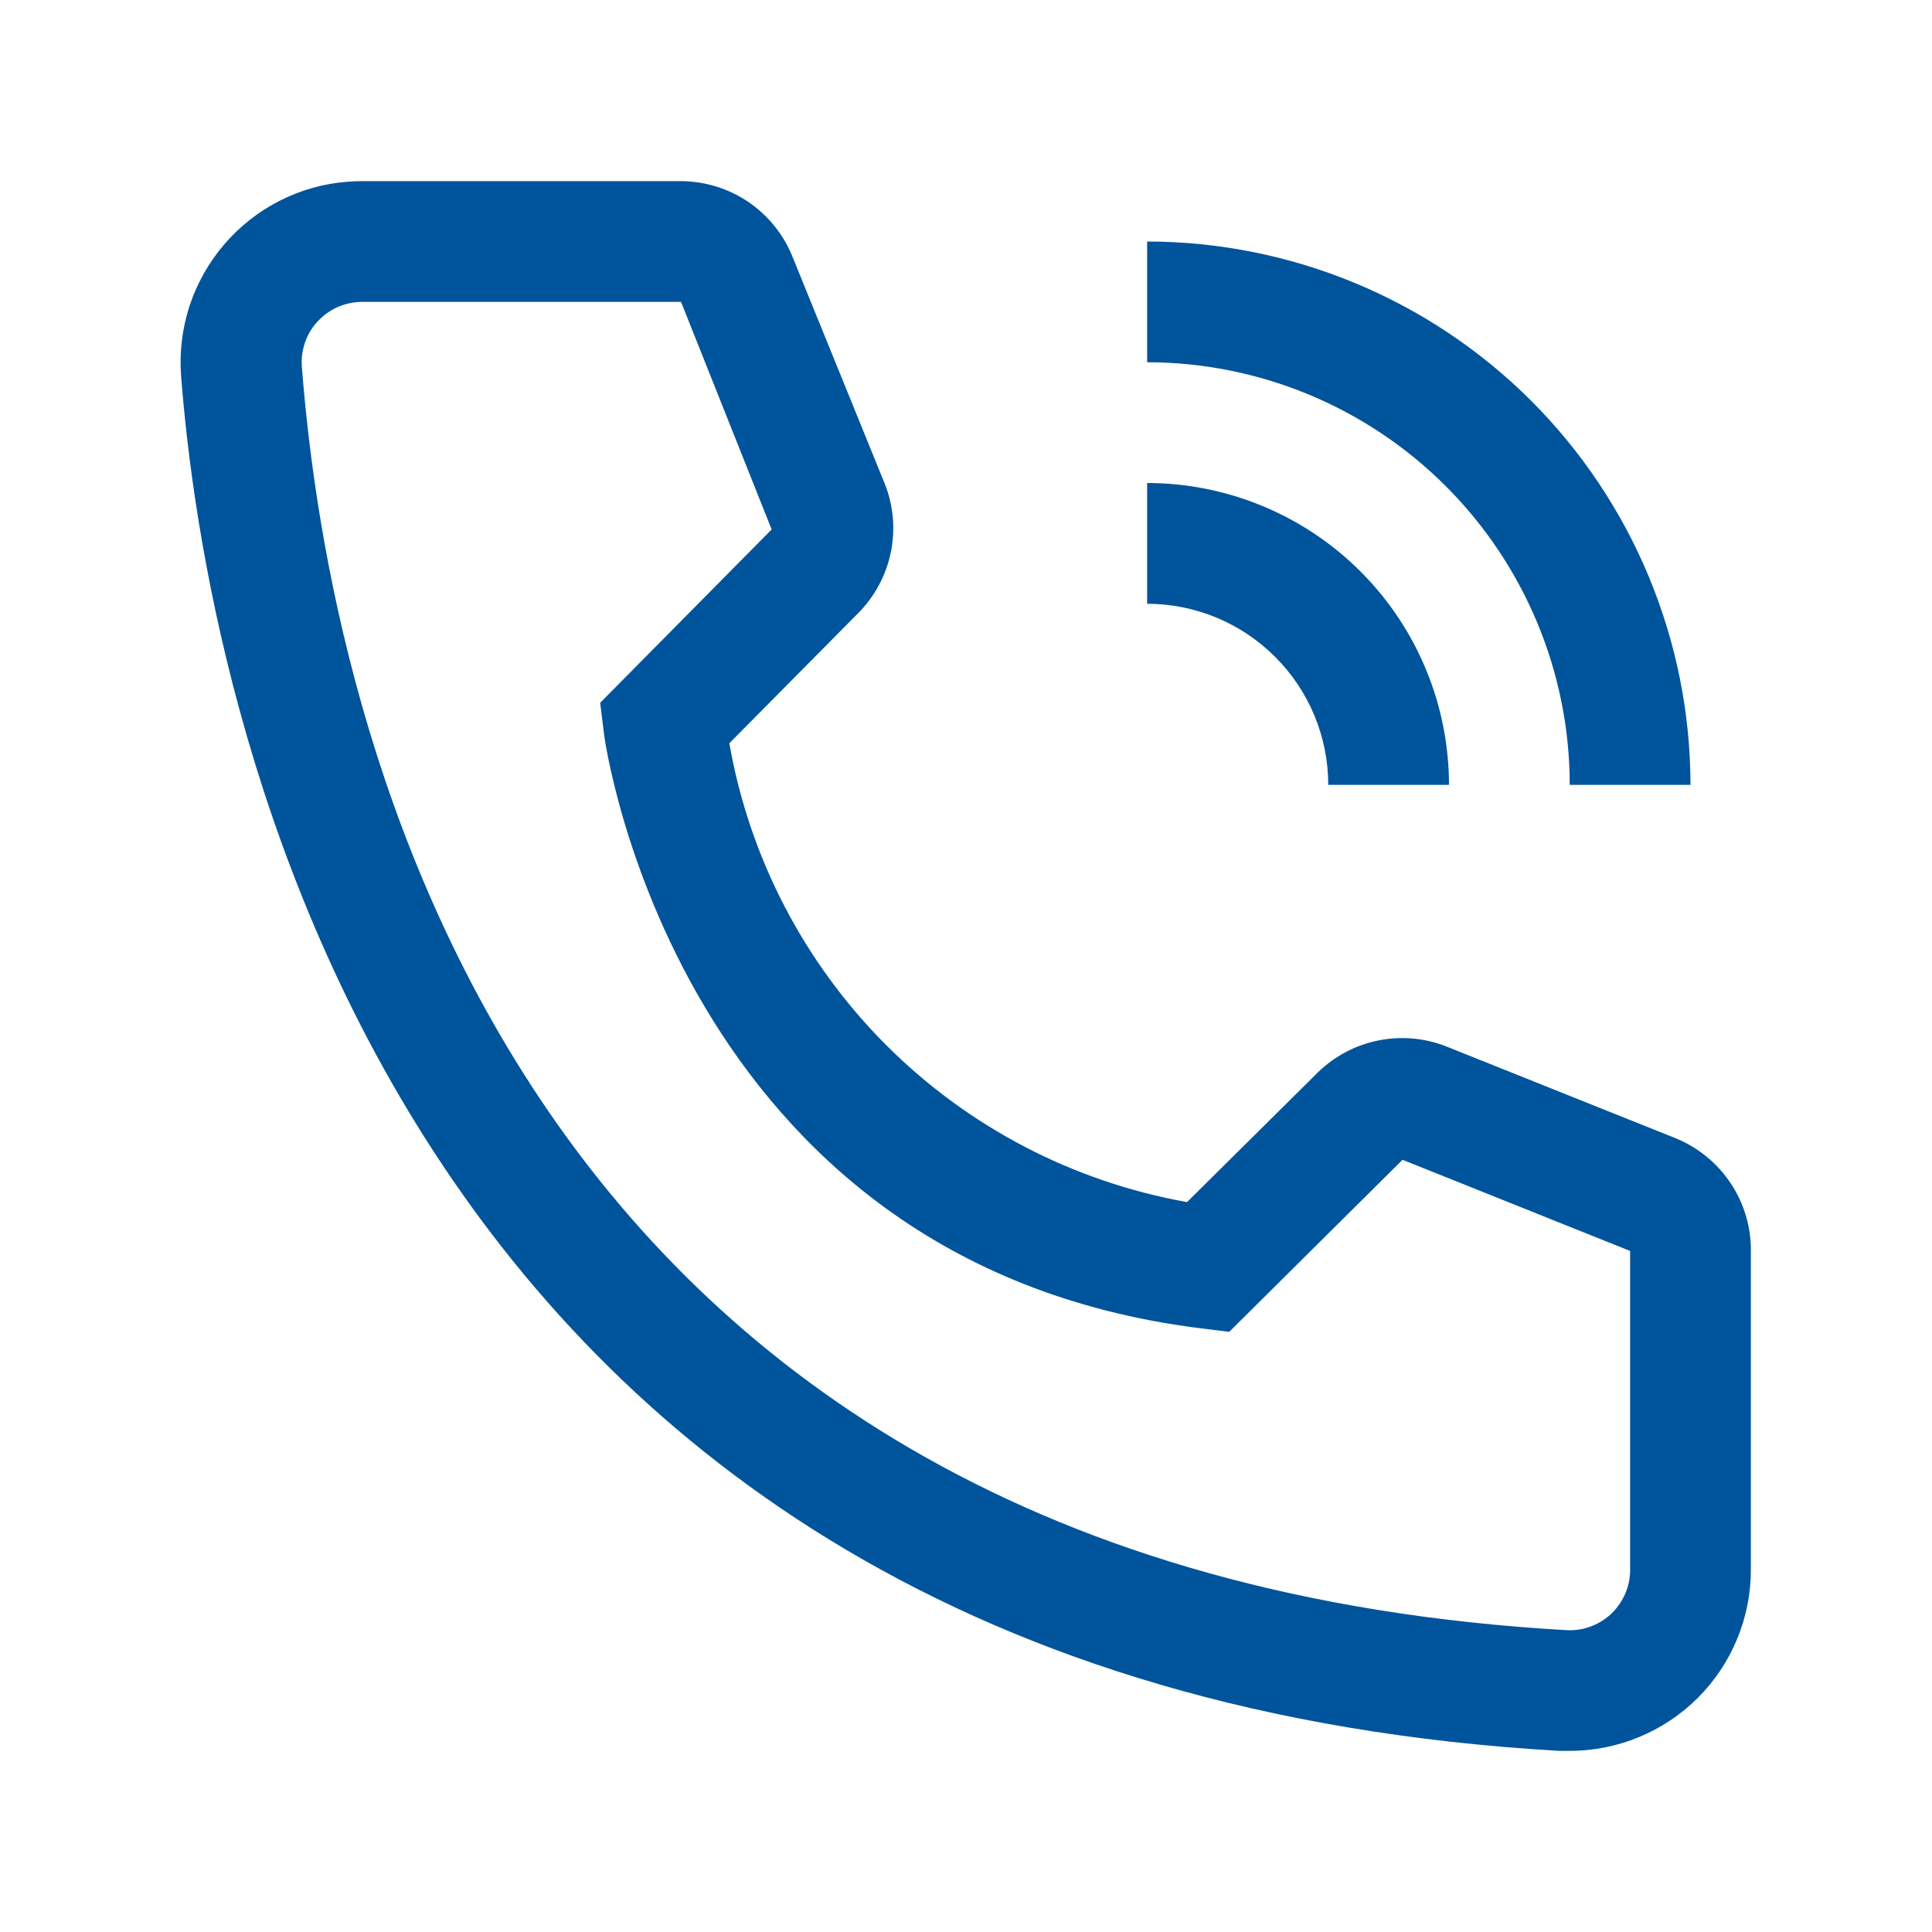<svg width="20" height="20" viewBox="0 0 20 20" fill="none" xmlns="http://www.w3.org/2000/svg">
<rect width="20" height="20" fill="none" style="mix-blend-mode:multiply"/>
<path d="M15 8.125H13.75C13.75 7.628 13.552 7.151 13.2 6.8C12.849 6.448 12.372 6.251 11.875 6.25V5C12.704 5.001 13.498 5.33 14.084 5.916C14.67 6.502 14.999 7.296 15 8.125Z" fill="#00549C"/>
<path d="M17.5 8.125H16.25C16.249 6.965 15.787 5.853 14.967 5.033C14.147 4.213 13.035 3.751 11.875 3.75V2.5C13.367 2.502 14.796 3.095 15.851 4.149C16.905 5.204 17.498 6.634 17.5 8.125Z" fill="#00549C"/>
<path d="M16.25 18.125H16.144C3.863 17.419 2.119 7.056 1.875 3.894C1.856 3.648 1.886 3.401 1.962 3.167C2.039 2.933 2.161 2.717 2.321 2.53C2.481 2.343 2.677 2.189 2.896 2.078C3.116 1.966 3.355 1.899 3.601 1.881C3.65 1.877 3.7 1.875 3.75 1.875H7.044C7.294 1.875 7.539 1.95 7.746 2.09C7.953 2.231 8.114 2.43 8.206 2.663L9.156 5C9.248 5.227 9.271 5.476 9.222 5.716C9.173 5.956 9.054 6.177 8.881 6.35L7.55 7.694C7.757 8.876 8.323 9.966 9.17 10.815C10.018 11.665 11.106 12.233 12.288 12.444L13.644 11.1C13.82 10.929 14.042 10.813 14.283 10.768C14.525 10.722 14.774 10.749 15 10.844L17.356 11.787C17.585 11.883 17.781 12.045 17.918 12.252C18.055 12.459 18.127 12.702 18.125 12.95V16.25C18.125 16.747 17.928 17.224 17.576 17.576C17.224 17.927 16.747 18.125 16.25 18.125ZM3.75 3.125C3.668 3.125 3.587 3.141 3.511 3.172C3.435 3.203 3.366 3.249 3.308 3.307C3.249 3.364 3.203 3.433 3.171 3.509C3.14 3.585 3.123 3.666 3.123 3.748C3.123 3.765 3.124 3.783 3.125 3.8C3.413 7.5 5.256 16.25 16.213 16.875C16.295 16.88 16.377 16.869 16.454 16.842C16.532 16.815 16.603 16.773 16.665 16.719C16.726 16.664 16.776 16.598 16.812 16.524C16.848 16.451 16.869 16.371 16.874 16.289C16.875 16.276 16.875 16.263 16.875 16.25V12.95L14.519 12.006L12.725 13.787L12.425 13.75C6.988 13.069 6.25 7.631 6.25 7.575L6.213 7.275L7.988 5.481L7.05 3.125H3.75Z" fill="#00549C"/>
</svg>
